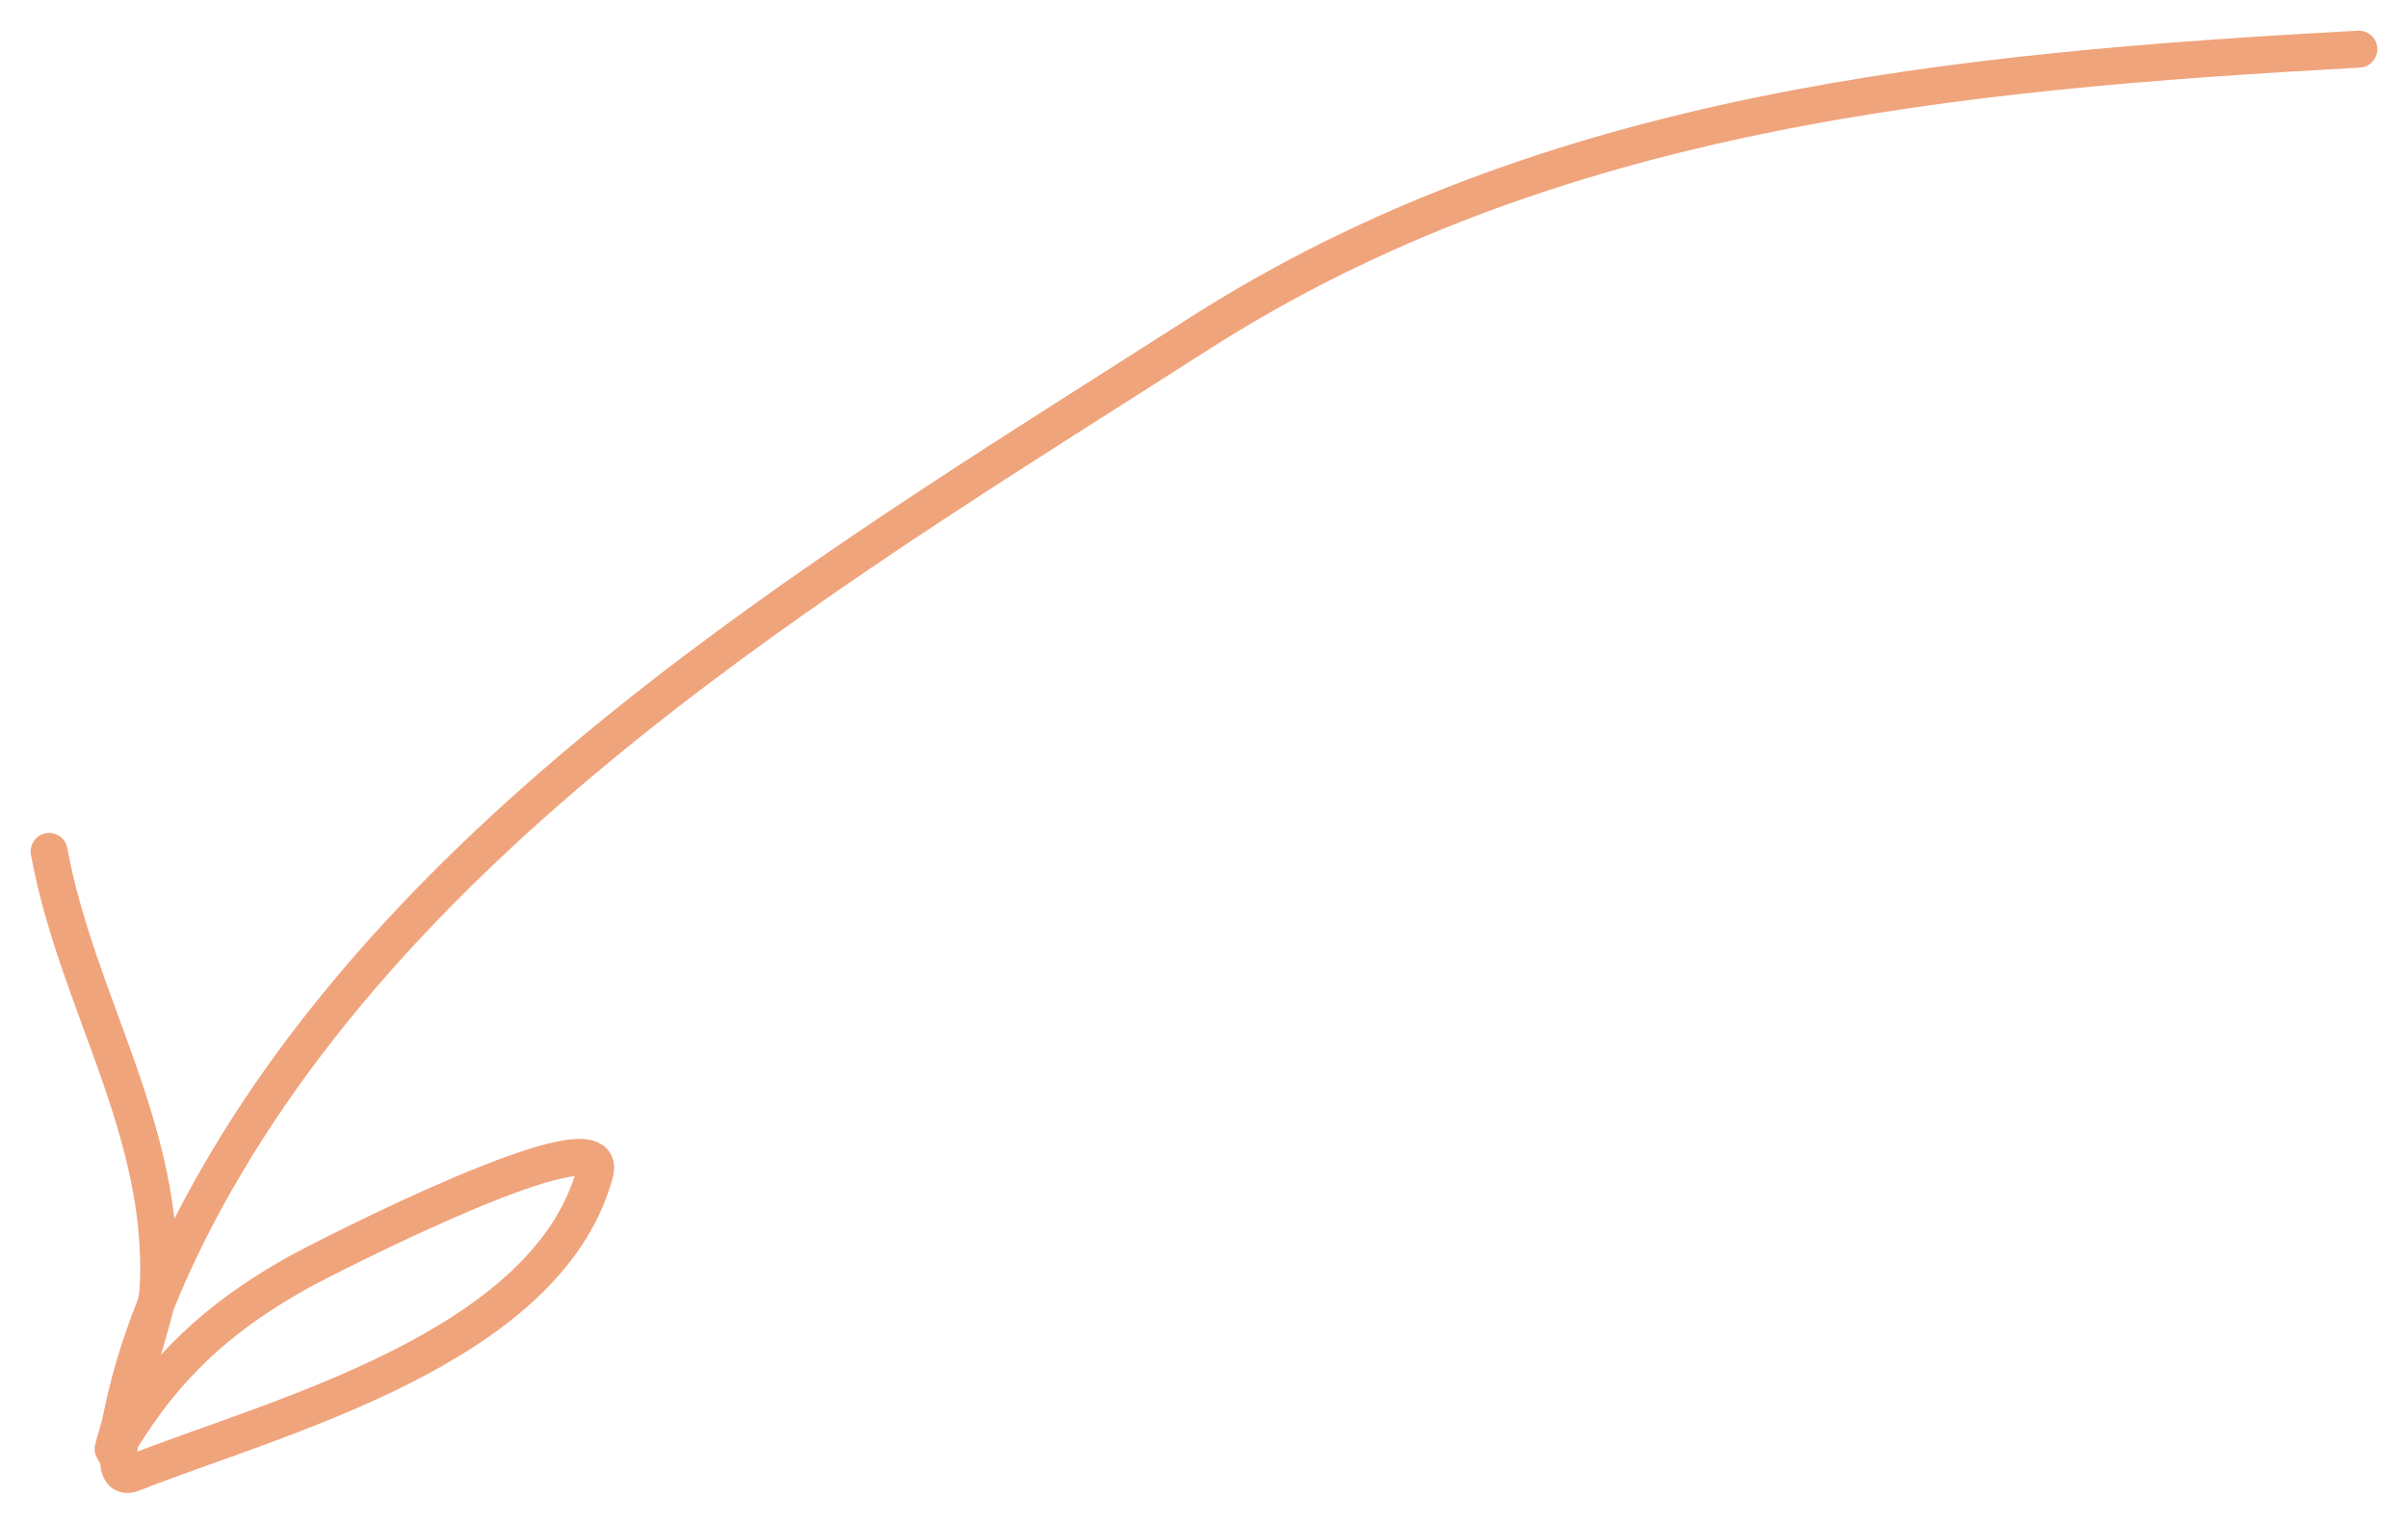 <?xml version="1.0" encoding="UTF-8"?> <svg xmlns="http://www.w3.org/2000/svg" width="49" height="31" viewBox="0 0 49 31" fill="none"> <path d="M48 1C39.816 1.448 31.523 2.226 24.376 6.804C17.449 11.241 8.791 16.324 4.399 24.013C3.597 25.416 2.824 27.117 2.492 28.751C2.338 29.512 2.085 29.856 2.658 28.978C3.568 27.584 4.671 26.67 6.056 25.895C6.576 25.604 12.446 22.597 12.108 23.854C11.139 27.457 5.518 28.854 2.699 29.976C1.838 30.318 3.179 26.928 3.217 26.257C3.402 23.021 1.563 20.404 1 17.324" stroke="#EA7B40" stroke-opacity="0.68" stroke-width="0.753" stroke-linecap="round"></path> </svg> 